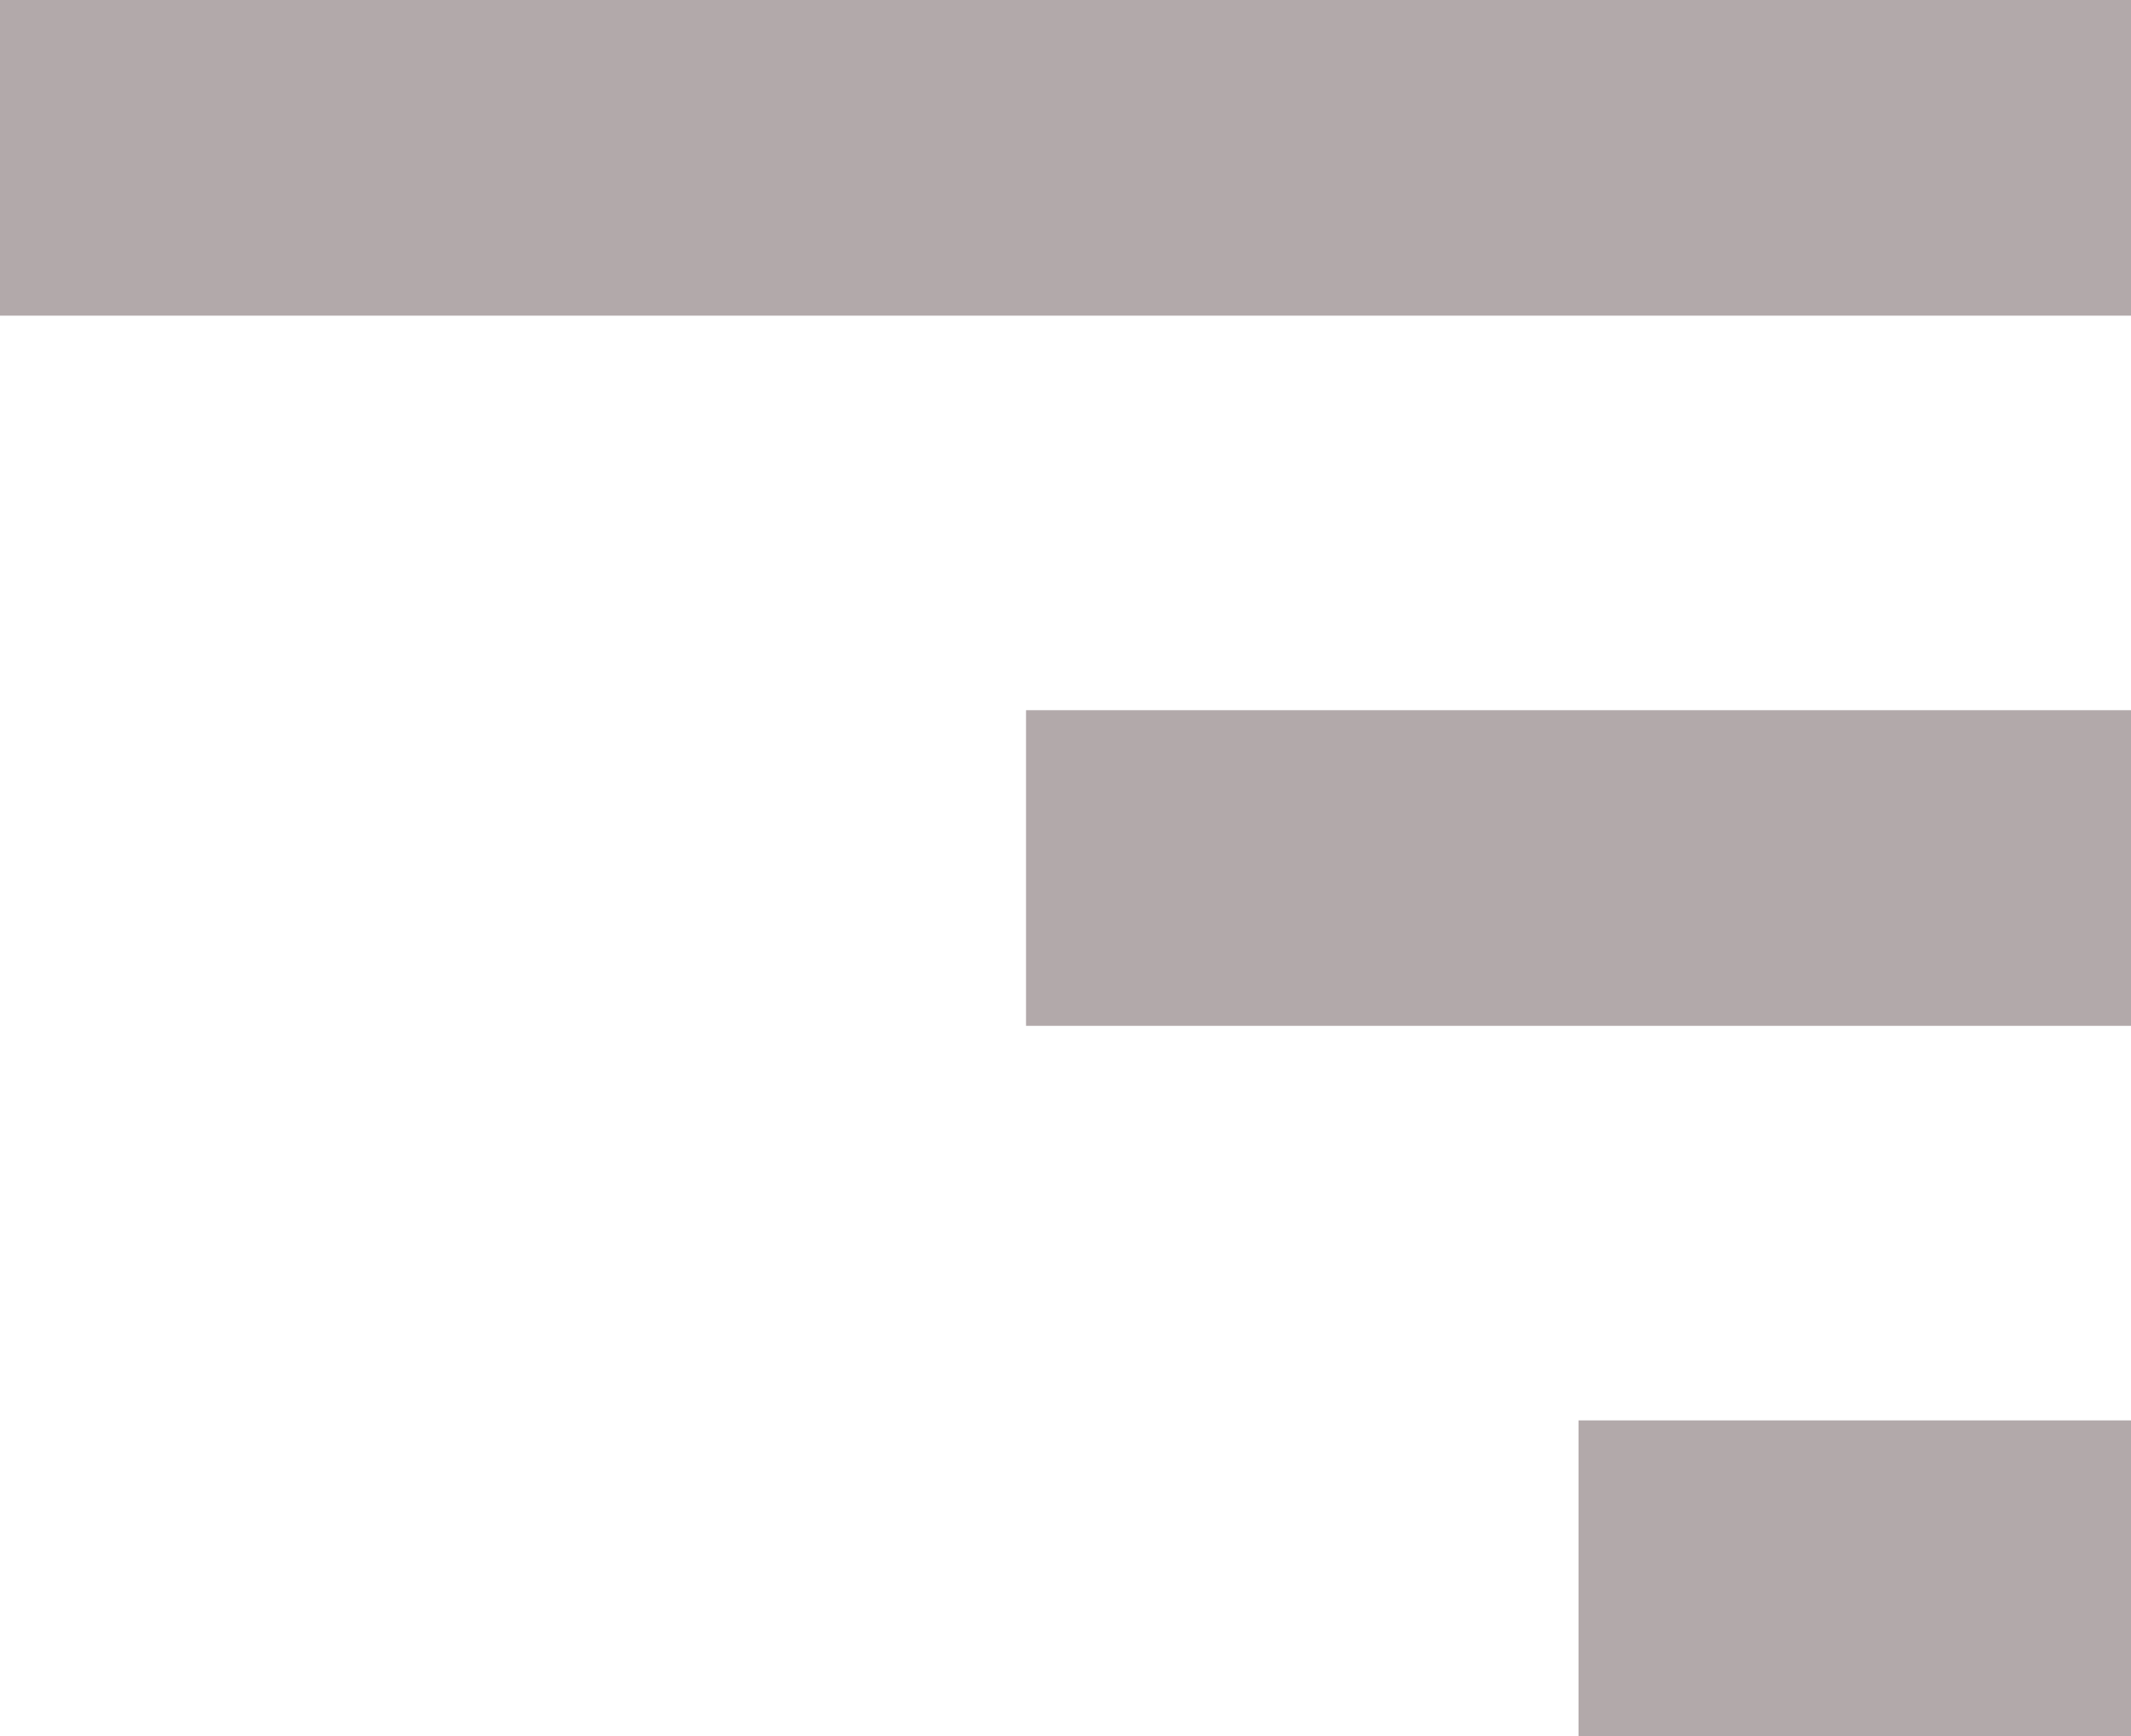 <?xml version="1.0" encoding="UTF-8"?>
<svg xmlns="http://www.w3.org/2000/svg" width="27" height="22" viewBox="0 0 27 22">
  <g id="Group_61" data-name="Group 61" transform="translate(-73 -18)">
    <rect id="Rectangle_33" data-name="Rectangle 33" width="27" height="4" transform="translate(73 18)" fill="#b2a9aa"></rect>
    <rect id="Rectangle_34" data-name="Rectangle 34" width="14" height="4" transform="translate(86 27)" fill="#b2a9aa"></rect>
    <rect id="Rectangle_35" data-name="Rectangle 35" width="7" height="4" transform="translate(93 36)" fill="#b2a9aa"></rect>
  </g>
</svg>
